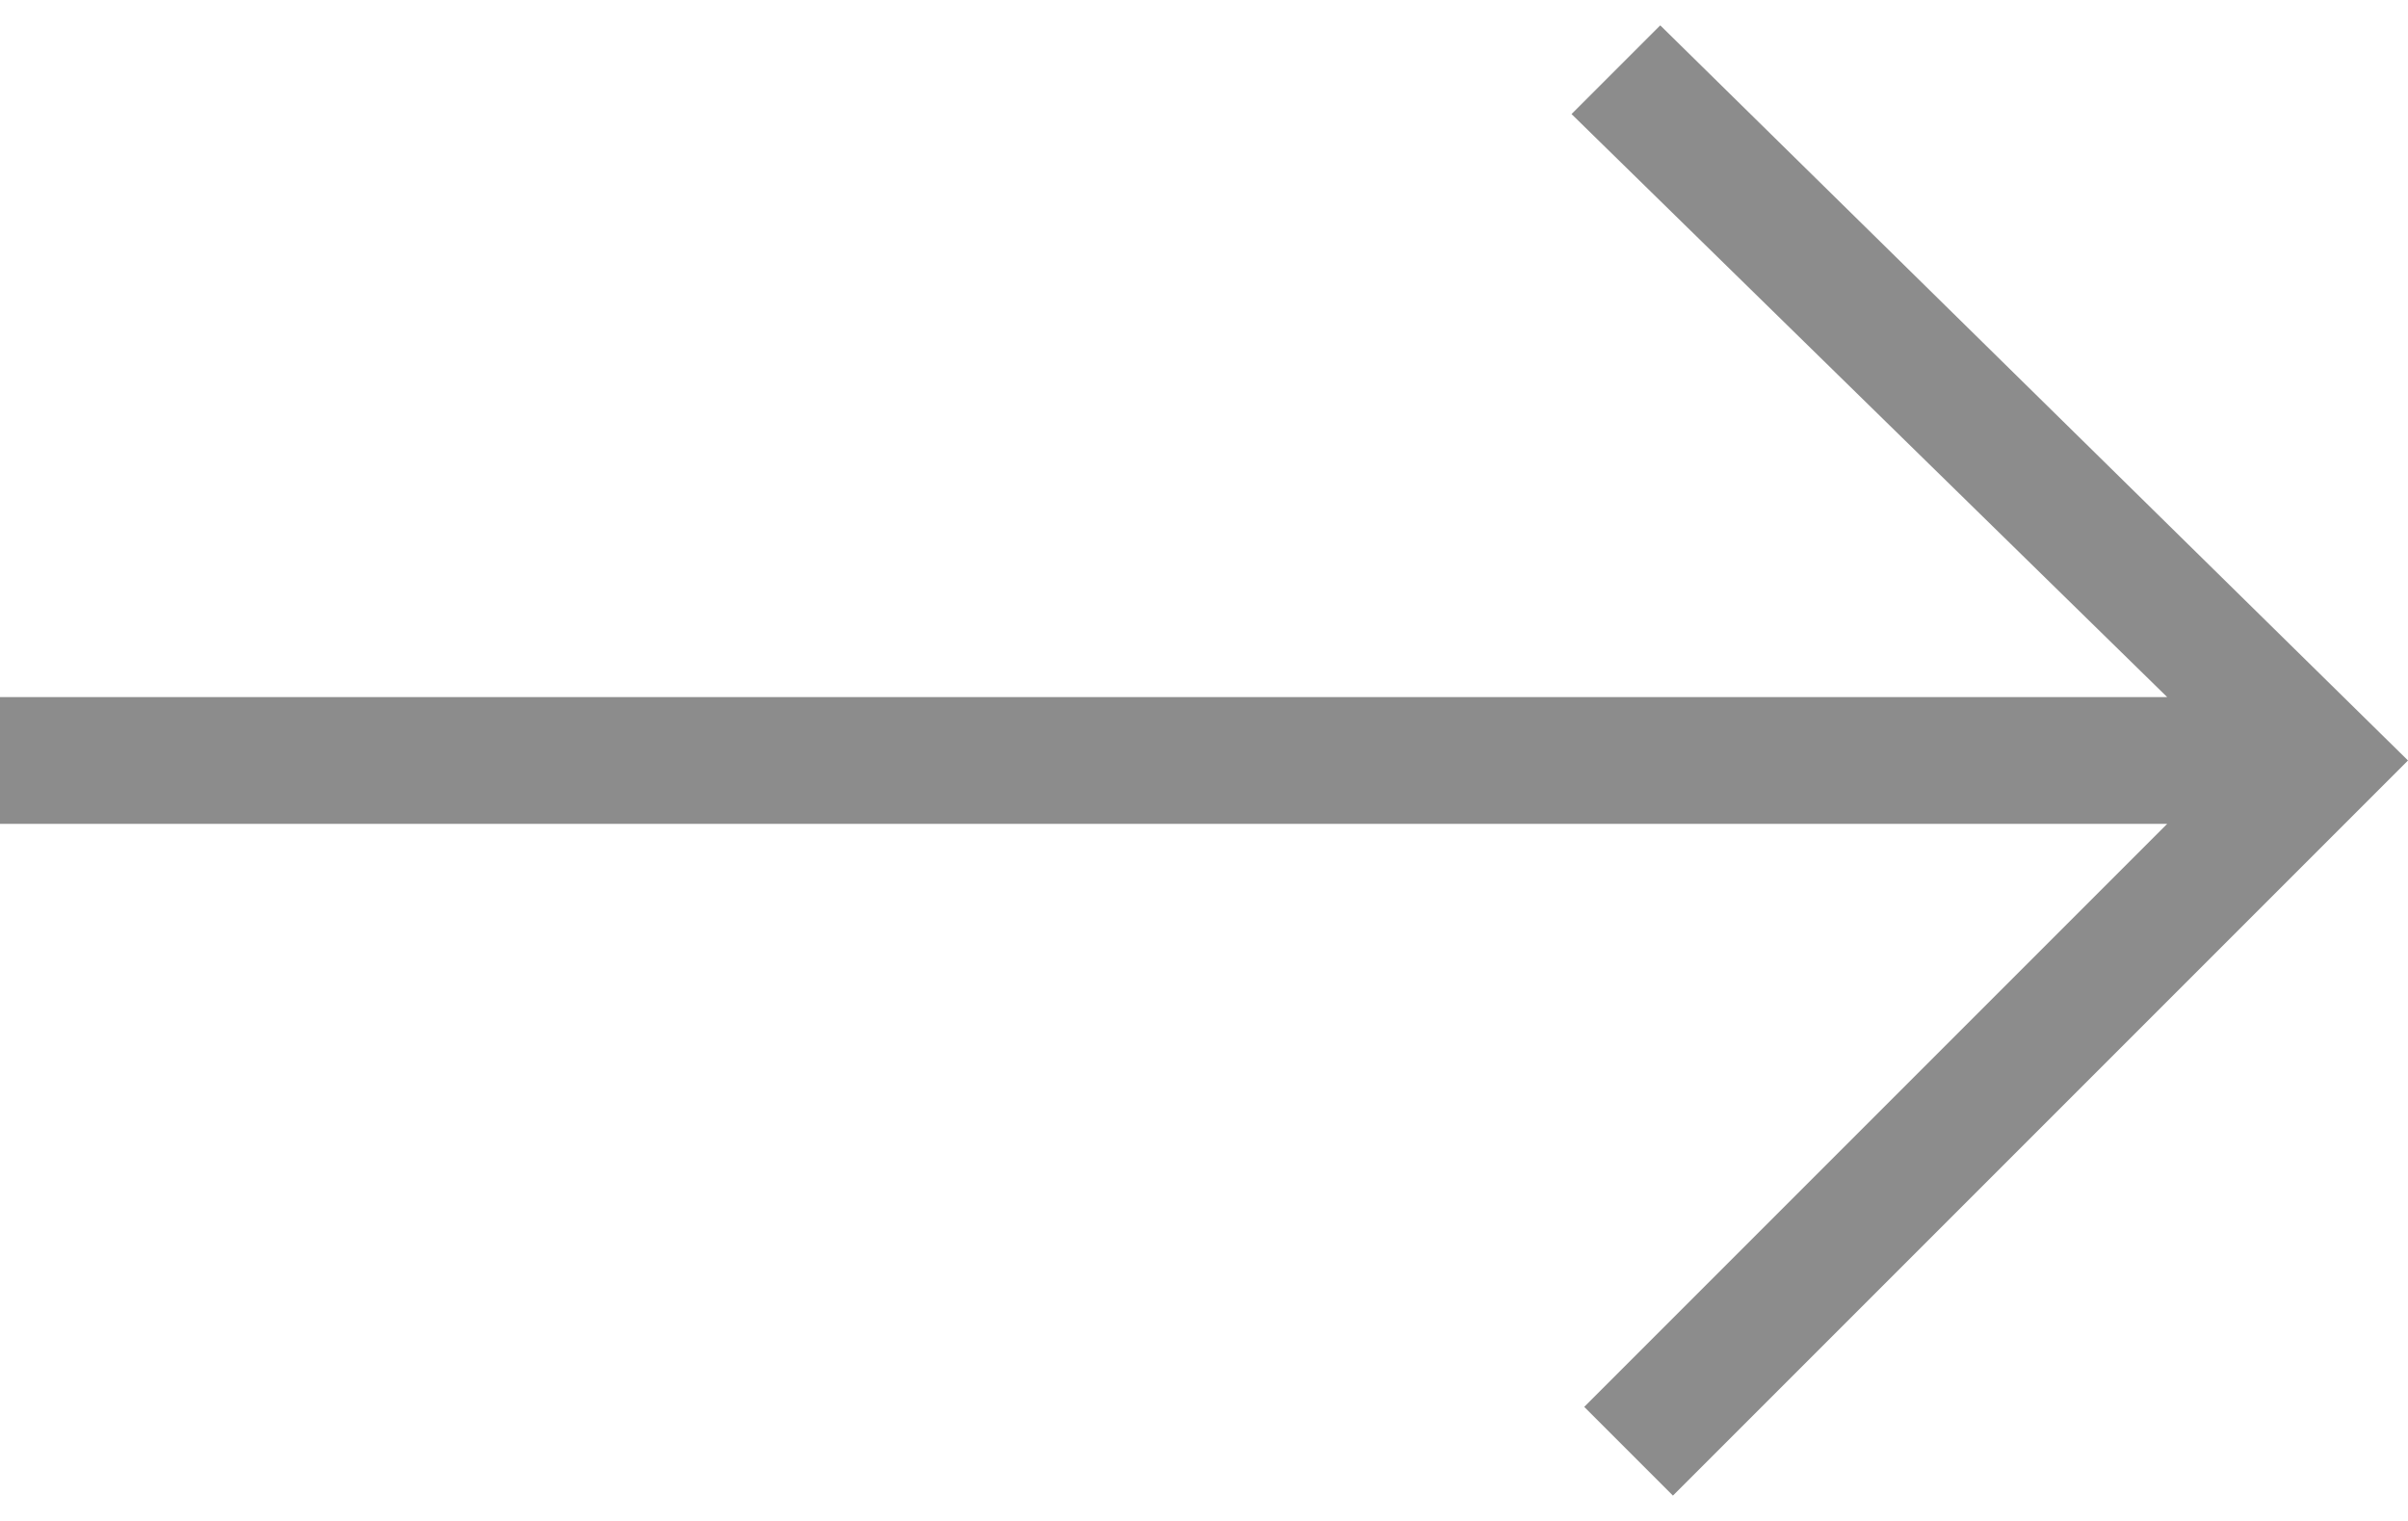 <?xml version="1.0" encoding="UTF-8"?>
<svg xmlns="http://www.w3.org/2000/svg" xmlns:xlink="http://www.w3.org/1999/xlink" version="1.1" id="Ebene_1" x="0px" y="0px" viewBox="0 0 19 12" xml:space="preserve">
<polygon fill="#8C8C8C" points="19,6 13.2,11.8 12.5,11.1 17.1,6.5 0,6.5 0,5.5 17.1,5.5 12.4,0.9 13.1,0.2 "></polygon>
</svg>
